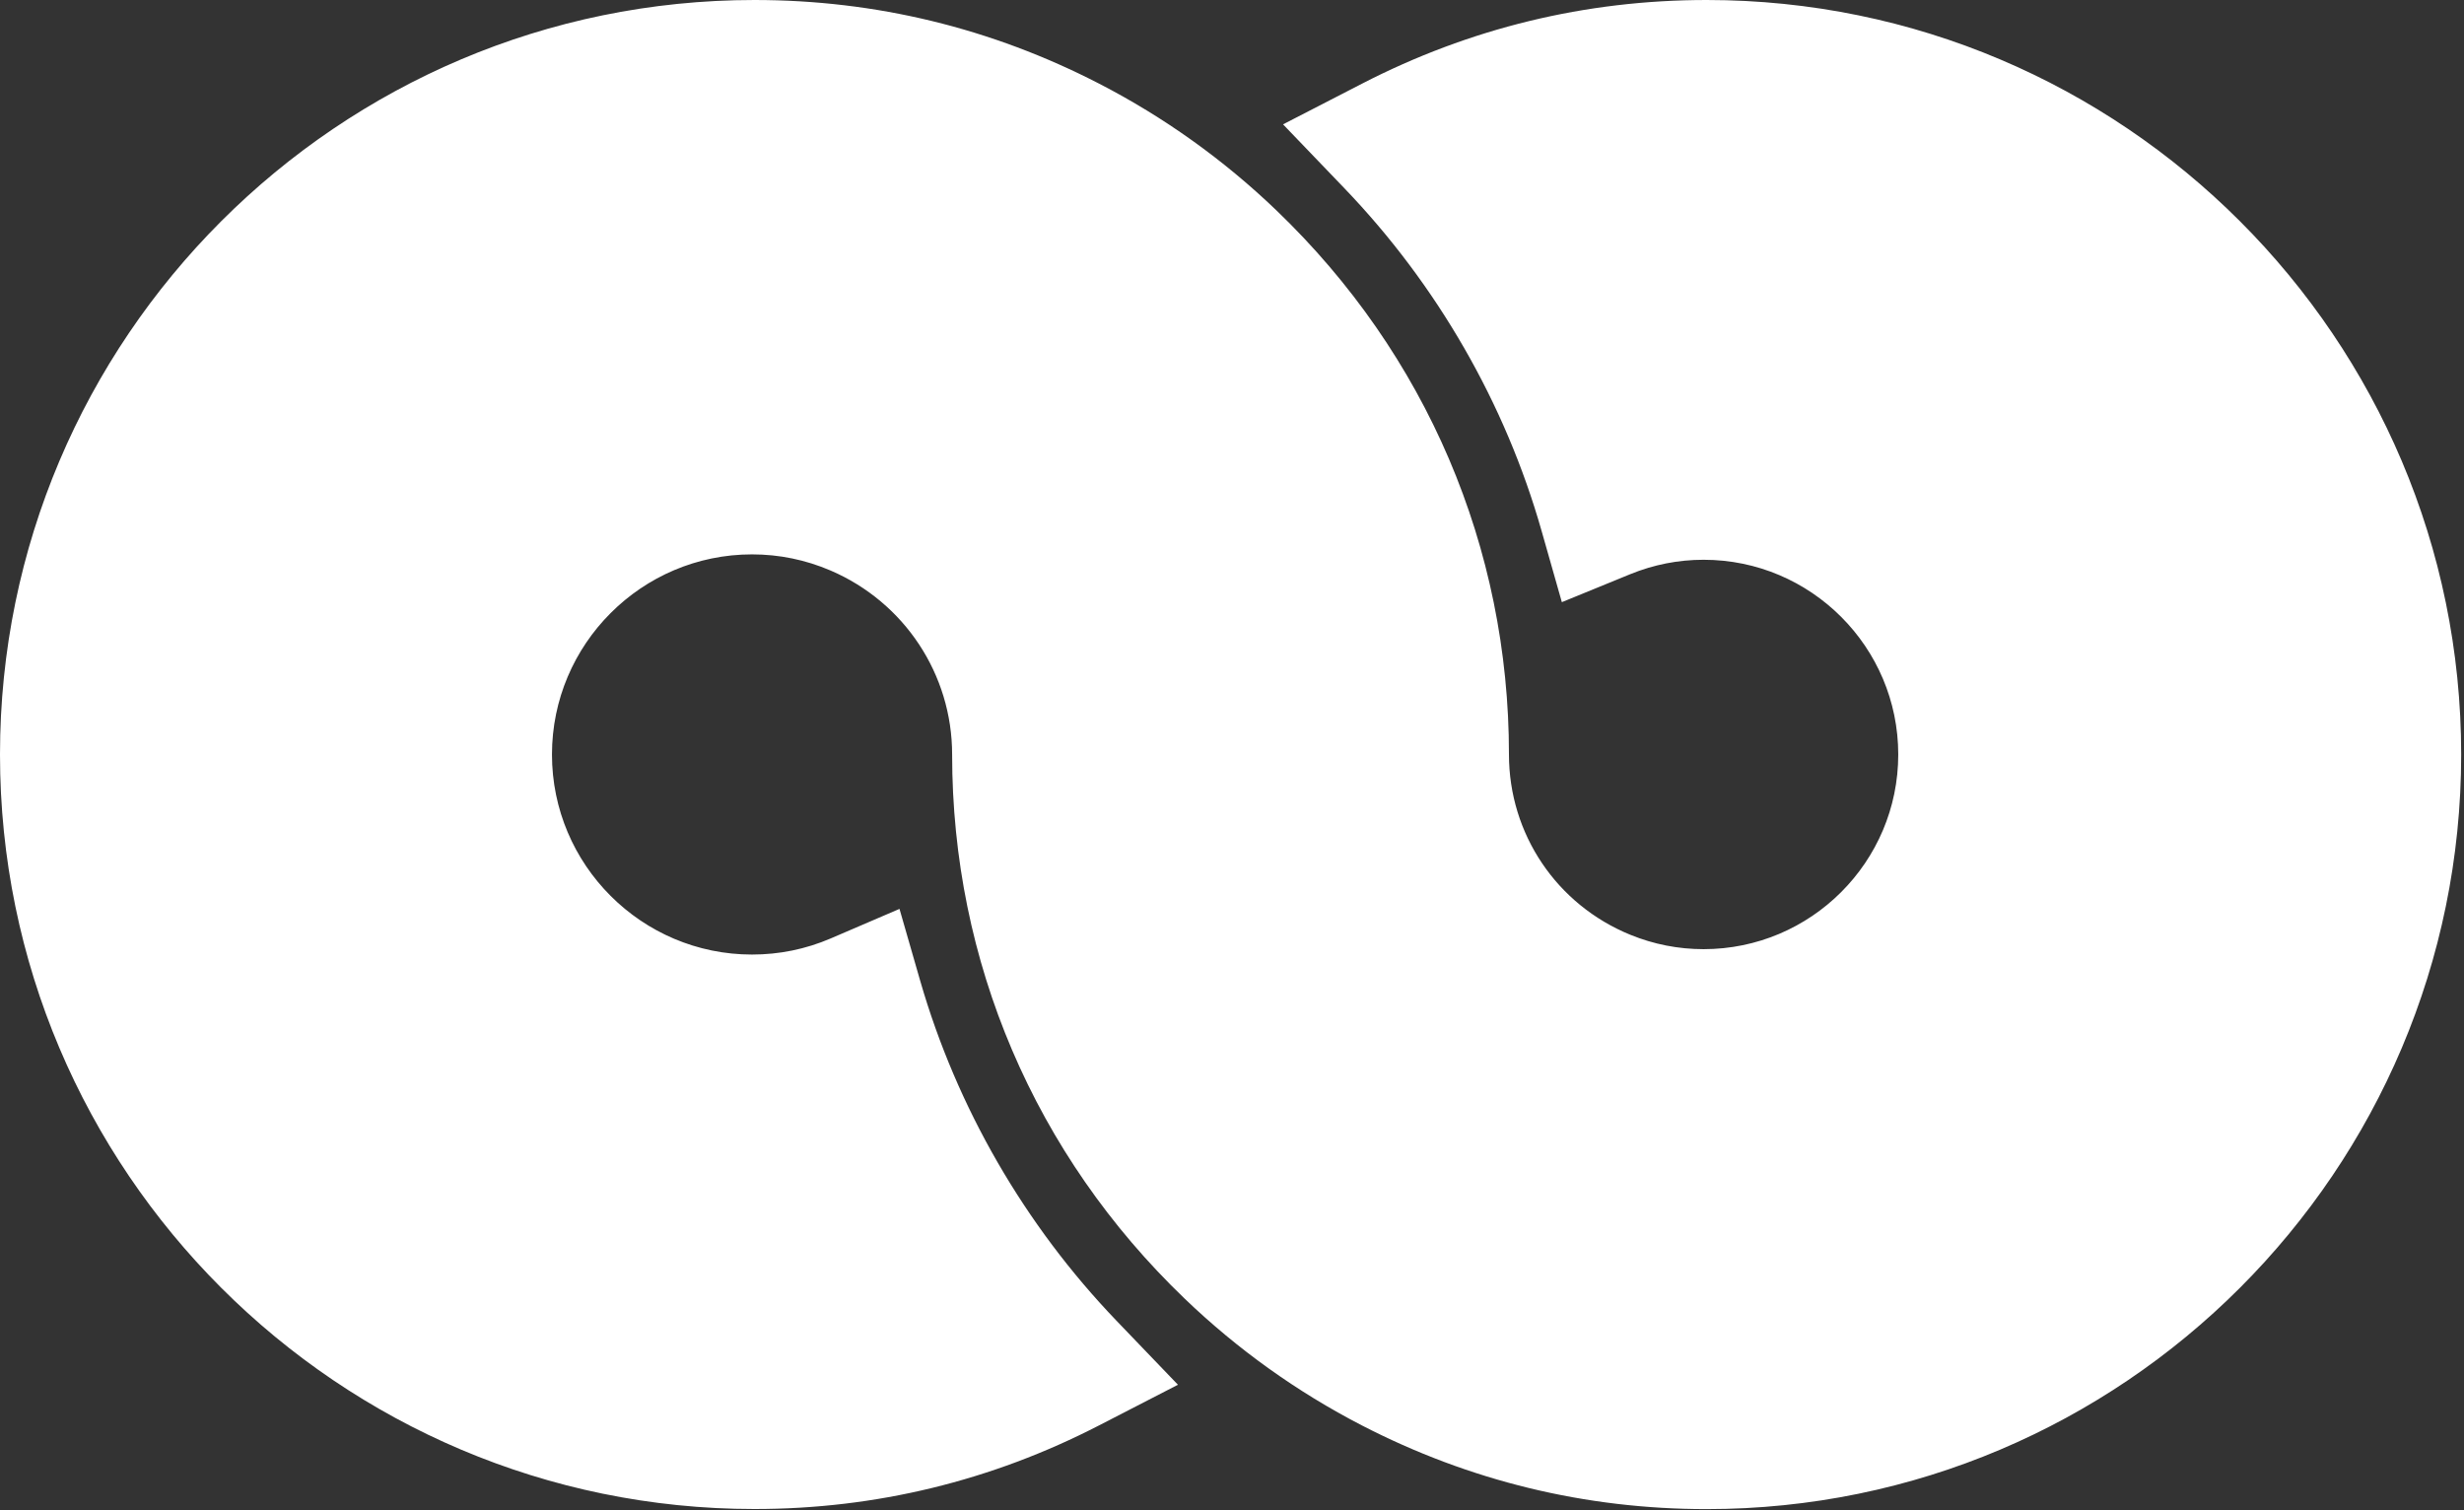 <svg width="279" height="171" viewBox="0 0 279 171" fill="none" xmlns="http://www.w3.org/2000/svg">
<rect x="0" y="0" width="279" height="171" fill="#333333" stroke="none"/>
<path d="M133.38 156.79L126.42 149.54C116.02 138.7 108.34 125.4 104.2 111.07L101.85 102.91L94.05 106.26C91.23 107.47 88.24 108.08 85.15 108.08C72.66 108.08 62.5 97.92 62.5 85.43C62.5 72.94 72.66 62.77 85.15 62.77C88.24 62.77 91.23 63.39 94.05 64.6C102.41 68.19 107.81 76.36 107.81 85.43C107.81 108.86 117.16 130.75 134.14 147.04C140.11 152.77 146.86 157.6 154.2 161.39C166.39 167.68 179.52 170.87 193.24 170.87C240.36 170.87 278.68 132.54 278.68 85.43C278.68 38.32 240.36 -1.67502e-06 193.25 -3.73426e-06C179.54 -4.33355e-06 166.41 3.19 154.21 9.48L145.28 14.08L152.24 21.33C162.73 32.26 170.45 45.68 174.56 60.13L176.85 68.18L184.6 65.01C187.25 63.93 190.04 63.38 192.9 63.38C205.05 63.38 214.94 73.27 214.94 85.43C214.94 97.59 205.05 107.47 192.9 107.47C190.04 107.47 187.24 106.92 184.6 105.84C176.25 102.43 170.86 94.42 170.86 85.43C170.86 62 161.51 40.12 144.53 23.82C138.56 18.09 131.8 13.26 124.47 9.48C112.28 3.19 99.15 -7.84751e-06 85.43 -8.44723e-06C38.32 -1.05065e-05 2.13968e-06 38.32 8.04333e-08 85.43C-1.97881e-06 132.54 38.32 170.86 85.43 170.86C99.14 170.86 112.28 167.67 124.47 161.38L133.4 156.78L133.38 156.79Z" fill="white"/>
</svg>
